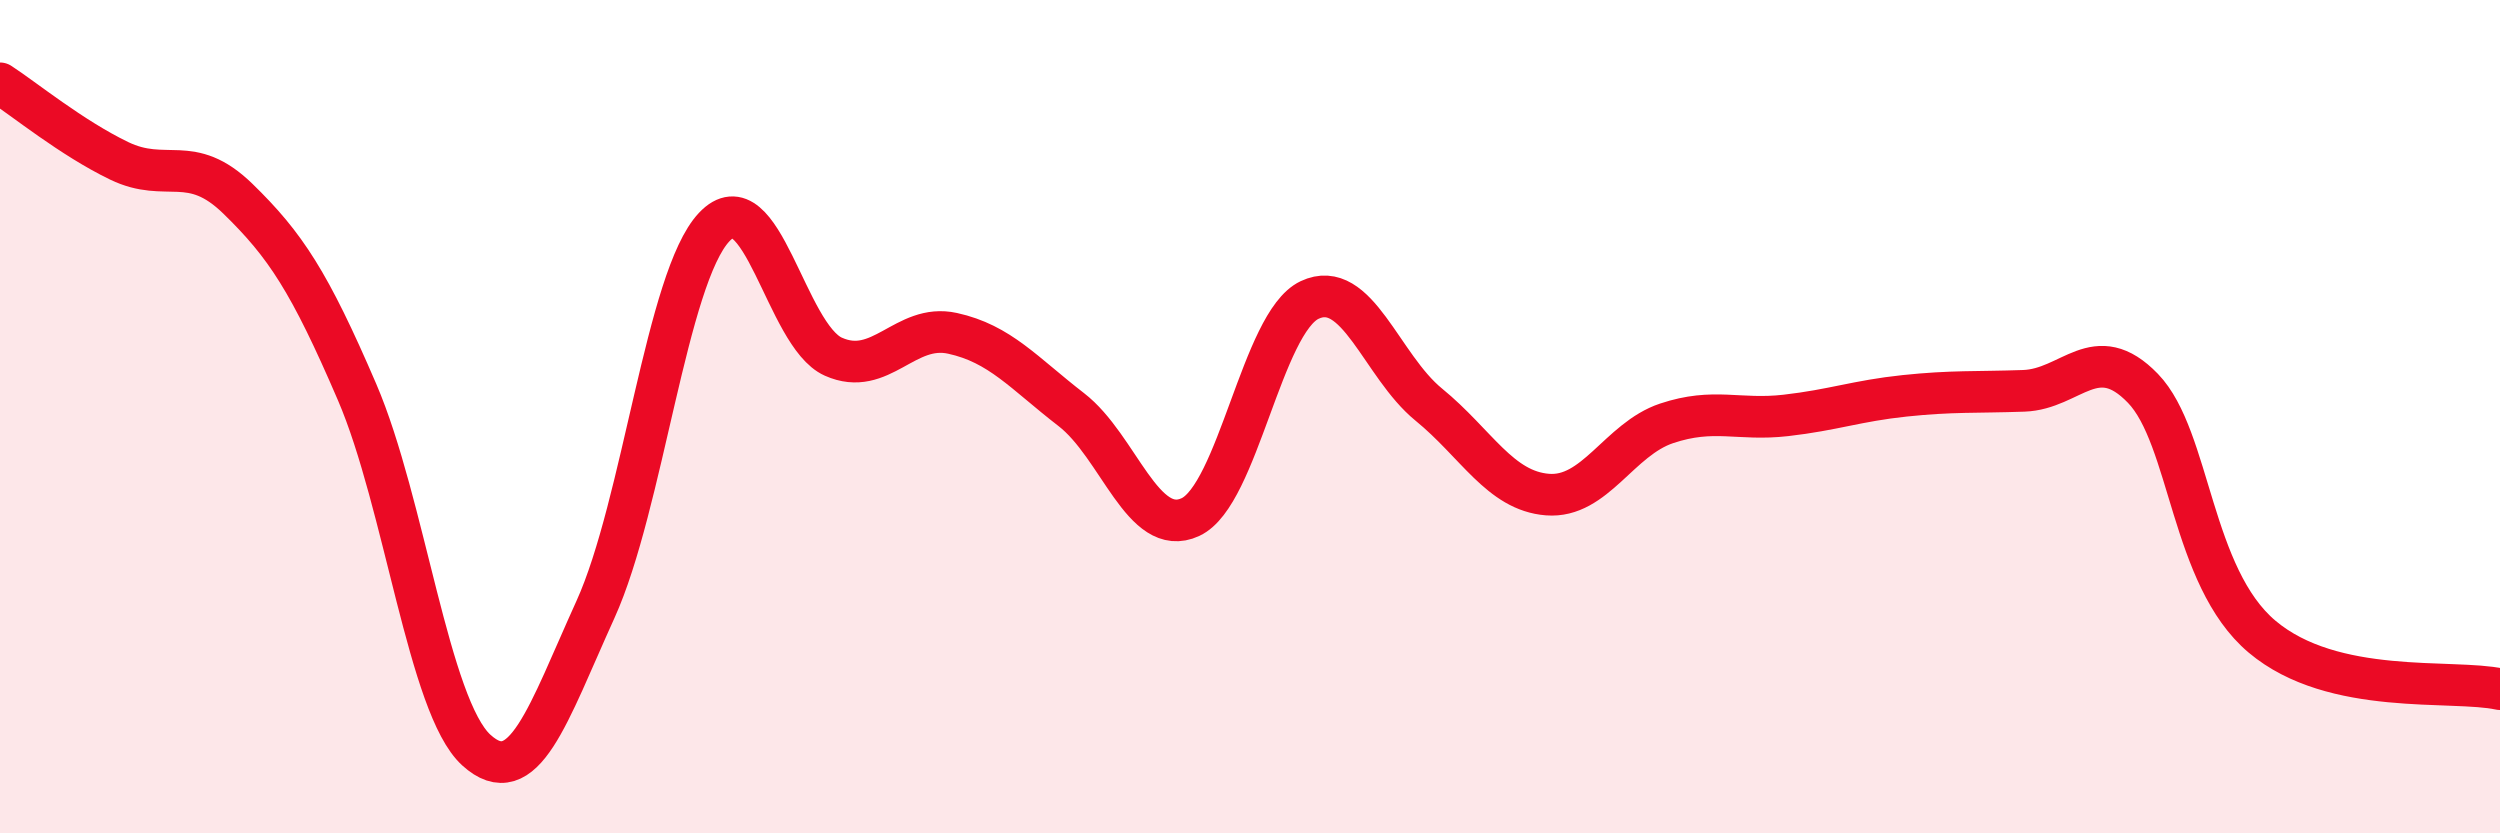 
    <svg width="60" height="20" viewBox="0 0 60 20" xmlns="http://www.w3.org/2000/svg">
      <path
        d="M 0,2 C 0.57,2.37 1.72,3.31 2.86,3.86 C 4,4.41 4.57,3.66 5.71,4.77 C 6.85,5.88 7.43,6.76 8.57,9.41 C 9.71,12.06 10.29,16.96 11.43,18 C 12.57,19.04 13.15,17.14 14.29,14.63 C 15.43,12.12 16,6.66 17.14,5.45 C 18.28,4.24 18.86,8.05 20,8.56 C 21.14,9.07 21.72,7.75 22.86,8 C 24,8.25 24.57,8.95 25.71,9.83 C 26.85,10.71 27.43,12.94 28.57,12.41 C 29.71,11.88 30.29,7.74 31.43,7.2 C 32.57,6.66 33.15,8.78 34.29,9.71 C 35.43,10.64 36,11.78 37.14,11.87 C 38.28,11.96 38.86,10.54 40,10.16 C 41.14,9.78 41.72,10.1 42.86,9.97 C 44,9.84 44.57,9.62 45.71,9.5 C 46.85,9.38 47.43,9.42 48.57,9.38 C 49.71,9.34 50.29,8.14 51.43,9.32 C 52.57,10.5 52.58,13.84 54.29,15.28 C 56,16.72 58.86,16.29 60,16.54L60 20L0 20Z"
        fill="#EB0A25"
        opacity="0.1"
        stroke-linecap="round"
        stroke-linejoin="round"
      />
      <path
        d="M 0,2 C 0.57,2.37 1.72,3.31 2.86,3.86 C 4,4.41 4.57,3.66 5.71,4.77 C 6.85,5.88 7.43,6.76 8.57,9.41 C 9.71,12.06 10.29,16.96 11.43,18 C 12.57,19.04 13.15,17.14 14.29,14.63 C 15.43,12.12 16,6.66 17.14,5.45 C 18.28,4.24 18.86,8.05 20,8.56 C 21.14,9.07 21.72,7.75 22.86,8 C 24,8.25 24.57,8.95 25.71,9.83 C 26.85,10.71 27.43,12.94 28.57,12.41 C 29.71,11.88 30.29,7.74 31.43,7.2 C 32.57,6.66 33.15,8.78 34.29,9.71 C 35.43,10.64 36,11.78 37.14,11.87 C 38.28,11.96 38.86,10.54 40,10.16 C 41.14,9.78 41.72,10.1 42.86,9.97 C 44,9.84 44.57,9.62 45.71,9.5 C 46.85,9.38 47.43,9.42 48.57,9.38 C 49.71,9.34 50.29,8.14 51.43,9.32 C 52.57,10.5 52.58,13.84 54.29,15.28 C 56,16.72 58.86,16.29 60,16.54"
        stroke="#EB0A25"
        stroke-width="1"
        fill="none"
        stroke-linecap="round"
        stroke-linejoin="round"
      />
    </svg>
  
